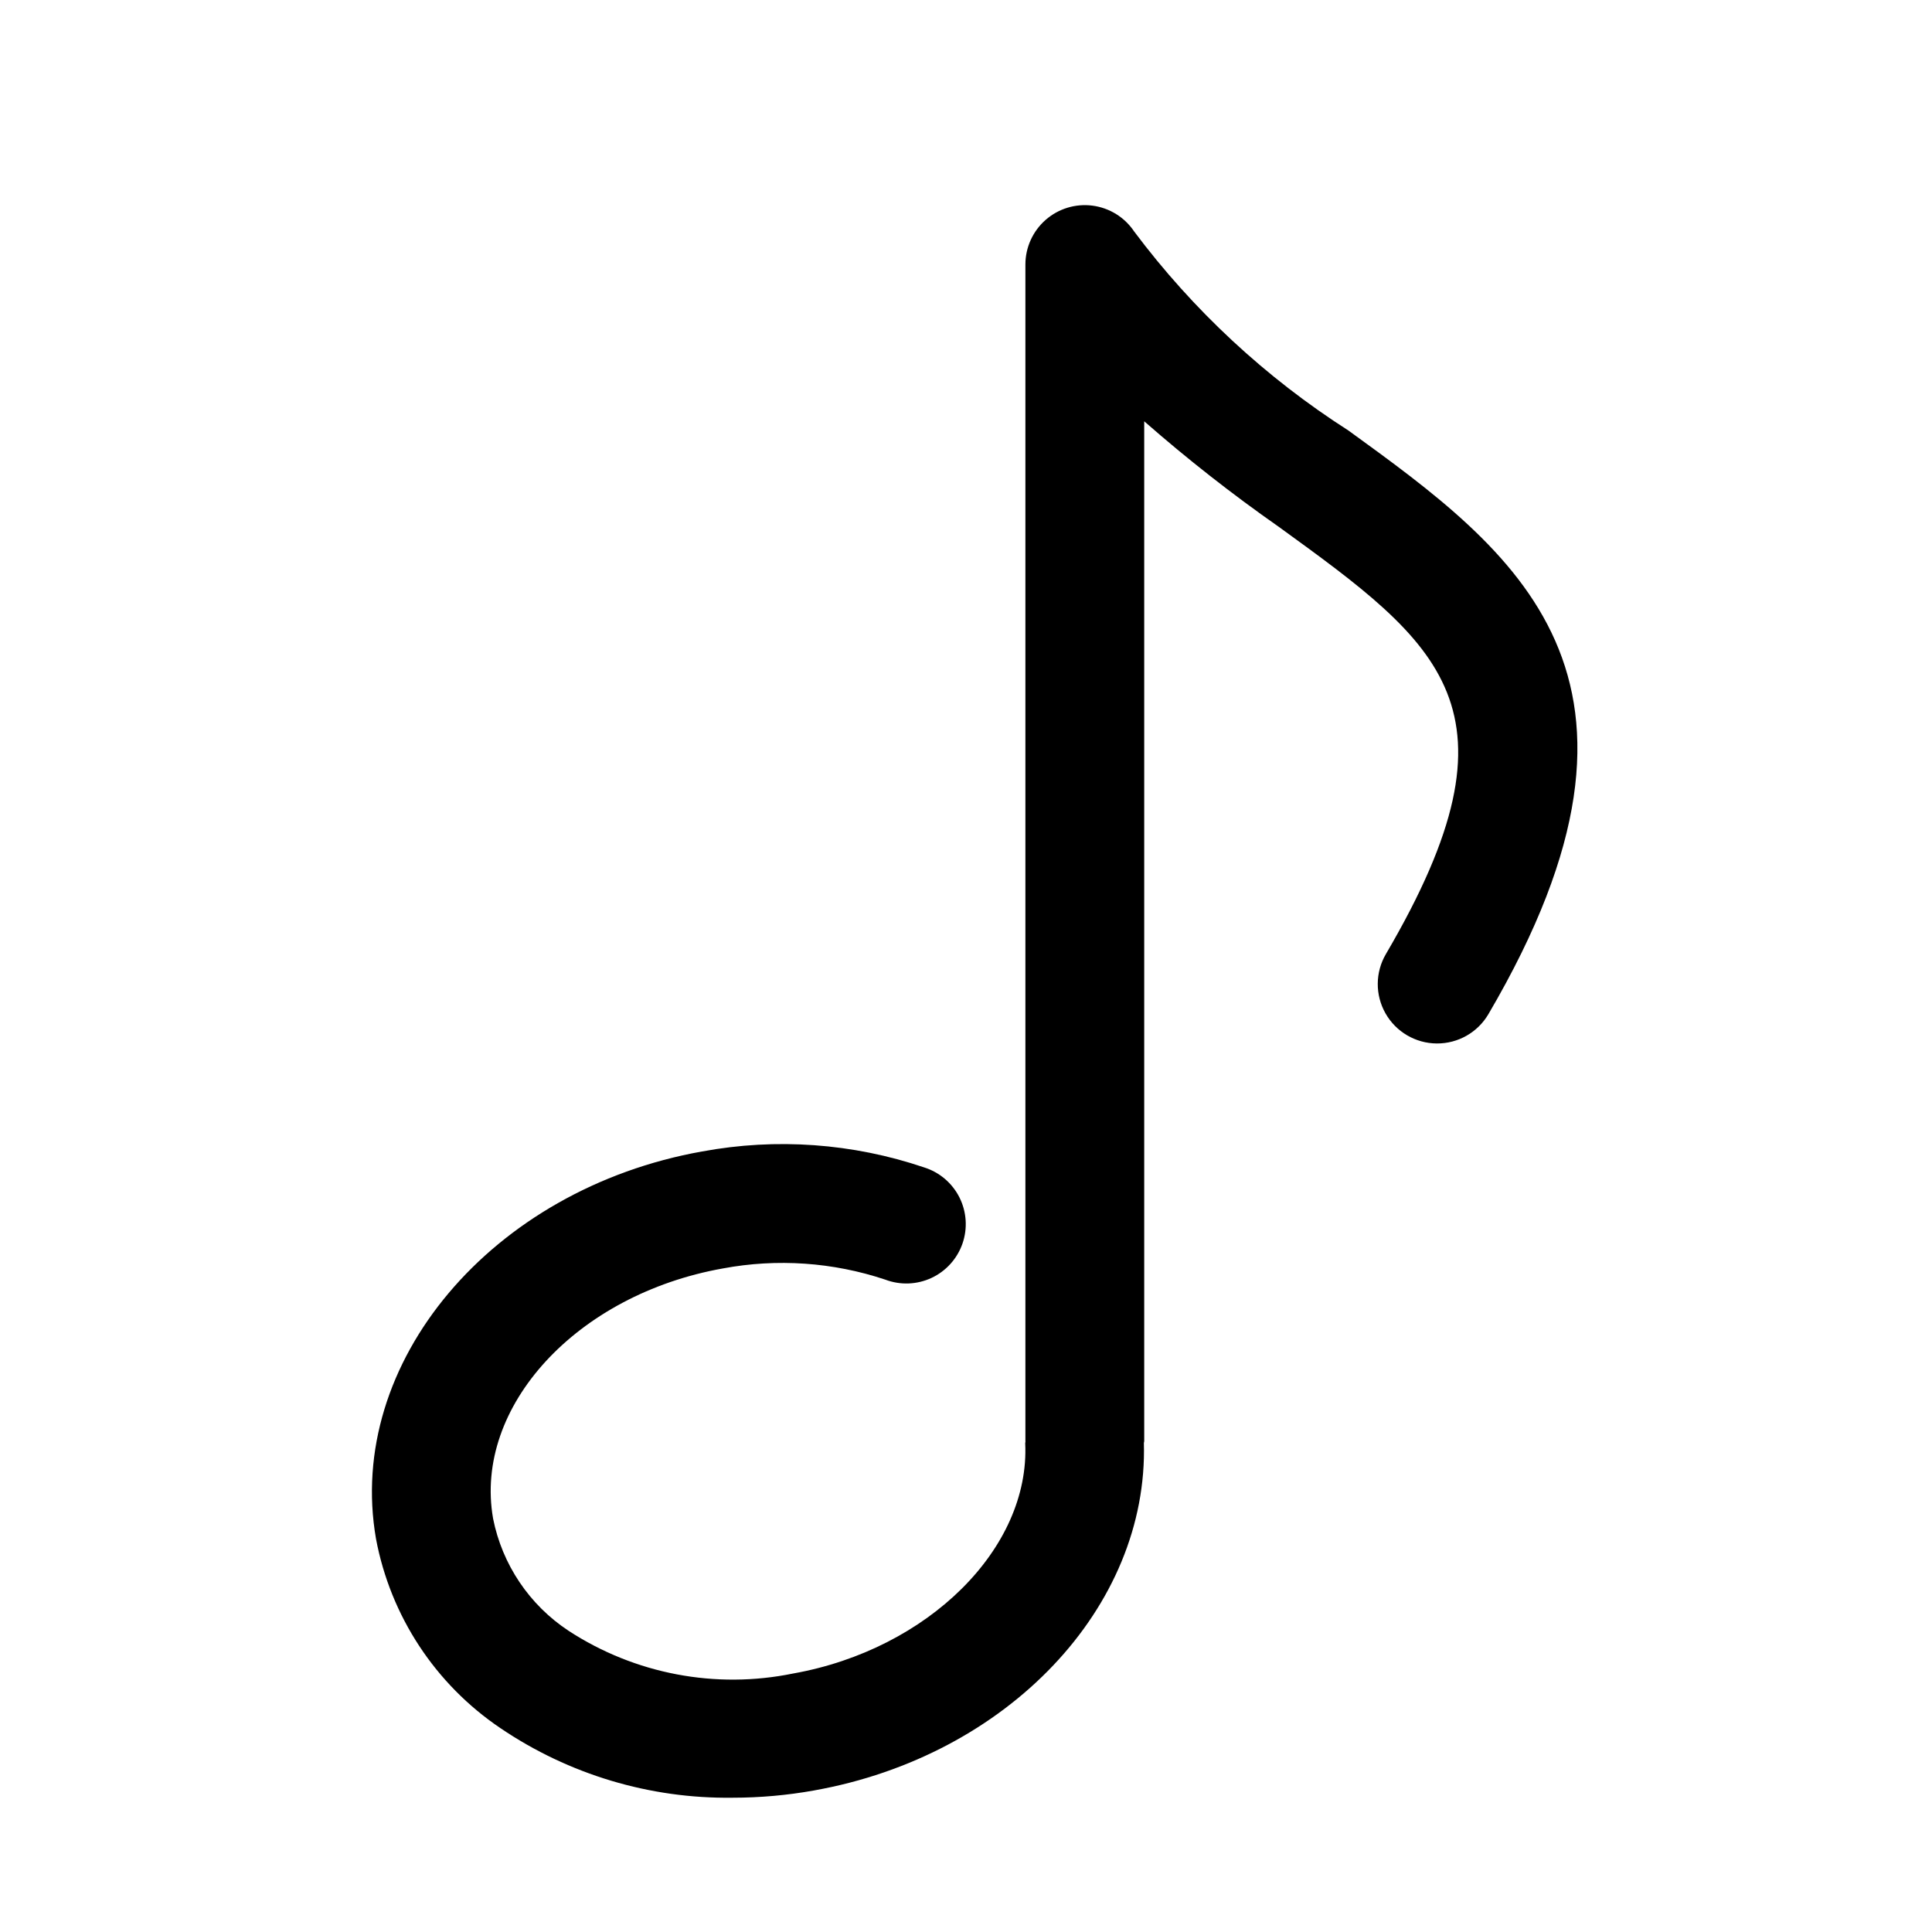 <?xml version="1.0" encoding="UTF-8"?>
<!-- Uploaded to: ICON Repo, www.iconrepo.com, Generator: ICON Repo Mixer Tools -->
<svg fill="#000000" width="800px" height="800px" version="1.1" viewBox="144 144 512 512" xmlns="http://www.w3.org/2000/svg">
 <path d="m538.45 412.75c-2.844 4.856-8.062 7.82-13.688 7.781-5.625-0.035-10.805-3.074-13.582-7.961-2.781-4.891-2.742-10.895 0.105-15.746 38.113-64.977 14.484-82.121-28.406-113.22-12.383-8.664-24.285-17.996-35.648-27.957v270.3c0 0.156-0.082 0.285-0.09 0.438 1.211 43.496-36.055 82.949-87.41 92.102v0.004c-7.129 1.277-14.359 1.922-21.605 1.922-21.895 0.285-43.348-6.144-61.477-18.418-17.27-11.641-29.156-29.719-33.004-50.188-8.141-46.664 30.621-92.711 86.414-102.66v0.004c19.66-3.644 39.922-2.191 58.859 4.227 4.059 1.277 7.426 4.141 9.34 7.945 1.91 3.801 2.203 8.215 0.809 12.234-1.395 4.019-4.359 7.305-8.215 9.105-3.856 1.797-8.273 1.961-12.254 0.449-13.852-4.625-28.66-5.644-43.016-2.965-38.762 6.902-66.09 36.625-60.914 66.25h-0.004c2.418 12.215 9.637 22.953 20.043 29.797 17.57 11.449 38.945 15.512 59.492 11.301 35.801-6.383 62.82-33.195 61.492-61.039 0-0.145 0.066-0.27 0.066-0.418l-0.016-0.09v-311.85c0.004-4.531 1.957-8.84 5.363-11.828 3.41-2.988 7.938-4.363 12.43-3.773 4.496 0.59 8.516 3.086 11.035 6.856 15.613 20.848 34.852 38.719 56.797 52.75 44.07 31.965 89.652 65.023 37.082 154.65z"/>
</svg>
